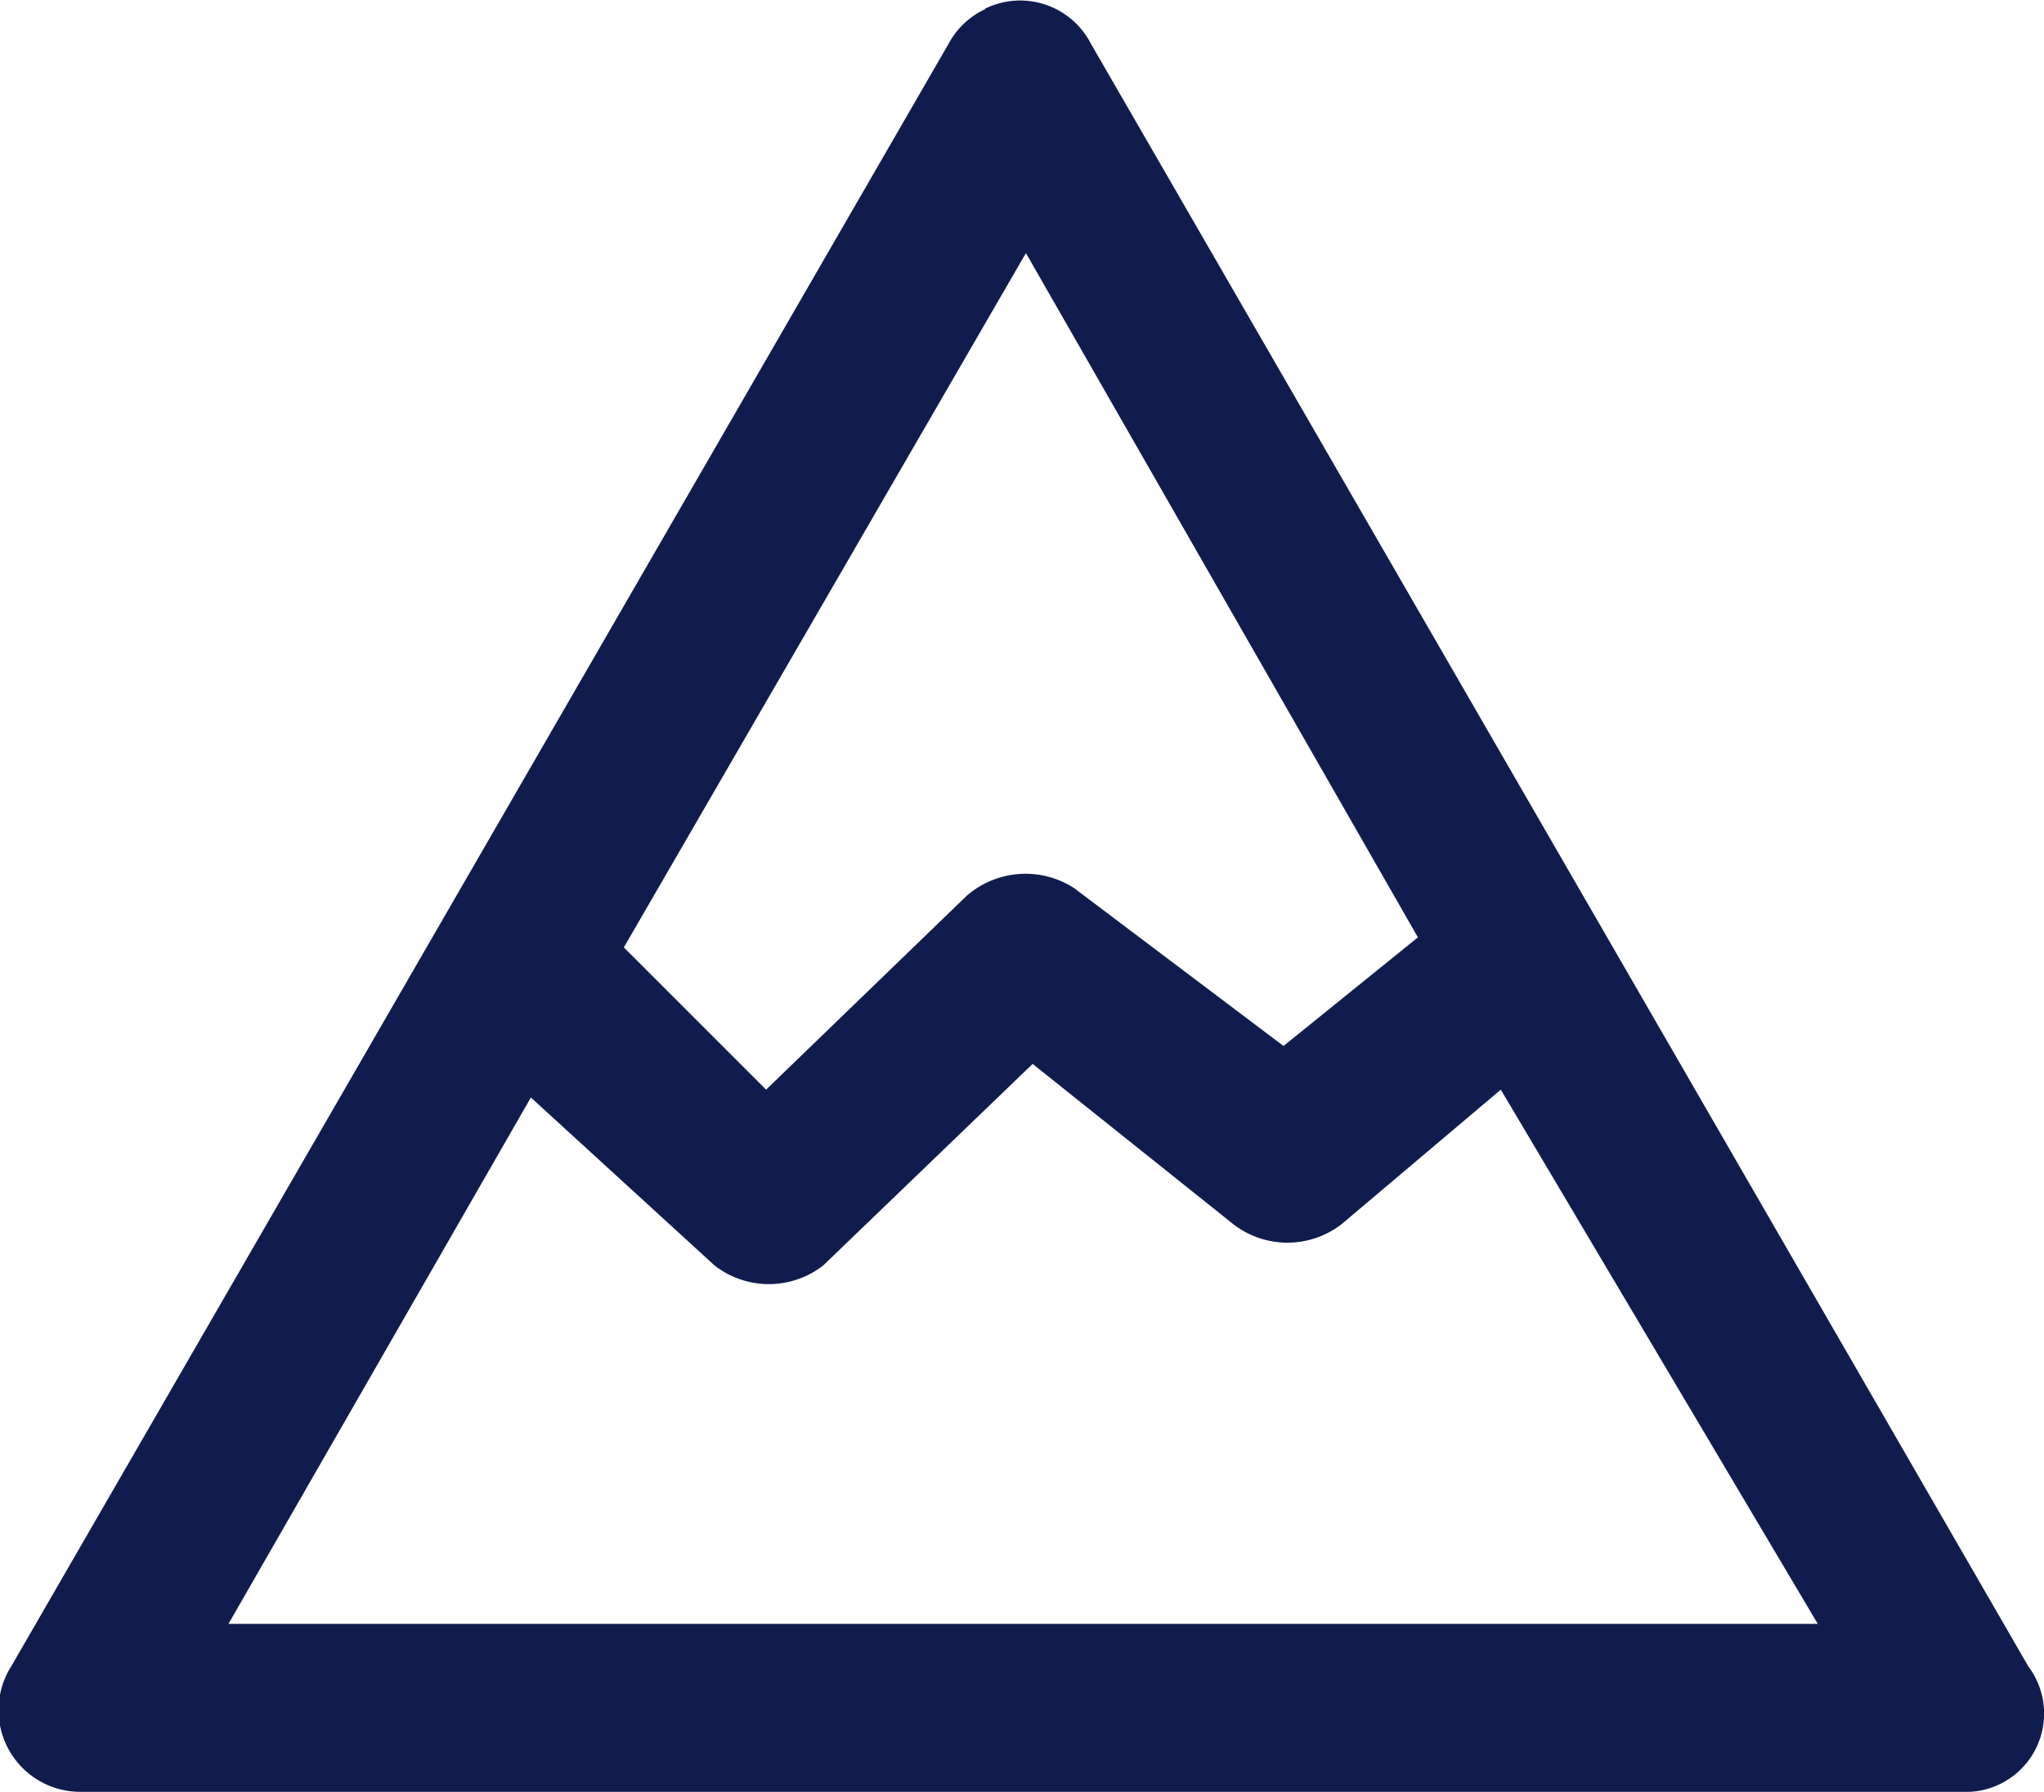 <svg xmlns="http://www.w3.org/2000/svg" width="18.25" height="16"><defs><clipPath id="a"><path fill="#111c4e" d="M0 0h18.25v16H0z"/></clipPath></defs><g clip-path="url(#a)"><path d="M8.79.08a.71.71 0 0 1 .95.31l8.37 14.49a.7.7 0 0 1-.6 1.12H.7a.73.73 0 0 1-.6-1.12L8.47.39A.71.71 0 0 1 8.8.08m.36 2.18-3.59 6.2 1.27 1.27L8.63 8a.8.8 0 0 1 .96-.07l1.87 1.41 1.2-.97ZM2.04 14.5h14.19L13.4 9.73l-1.42 1.2a.79.79 0 0 1-.97 0L9.22 9.5l-1.87 1.8a.79.79 0 0 1-.97 0L4.74 9.8Z" fill="#111c4e"/></g></svg>